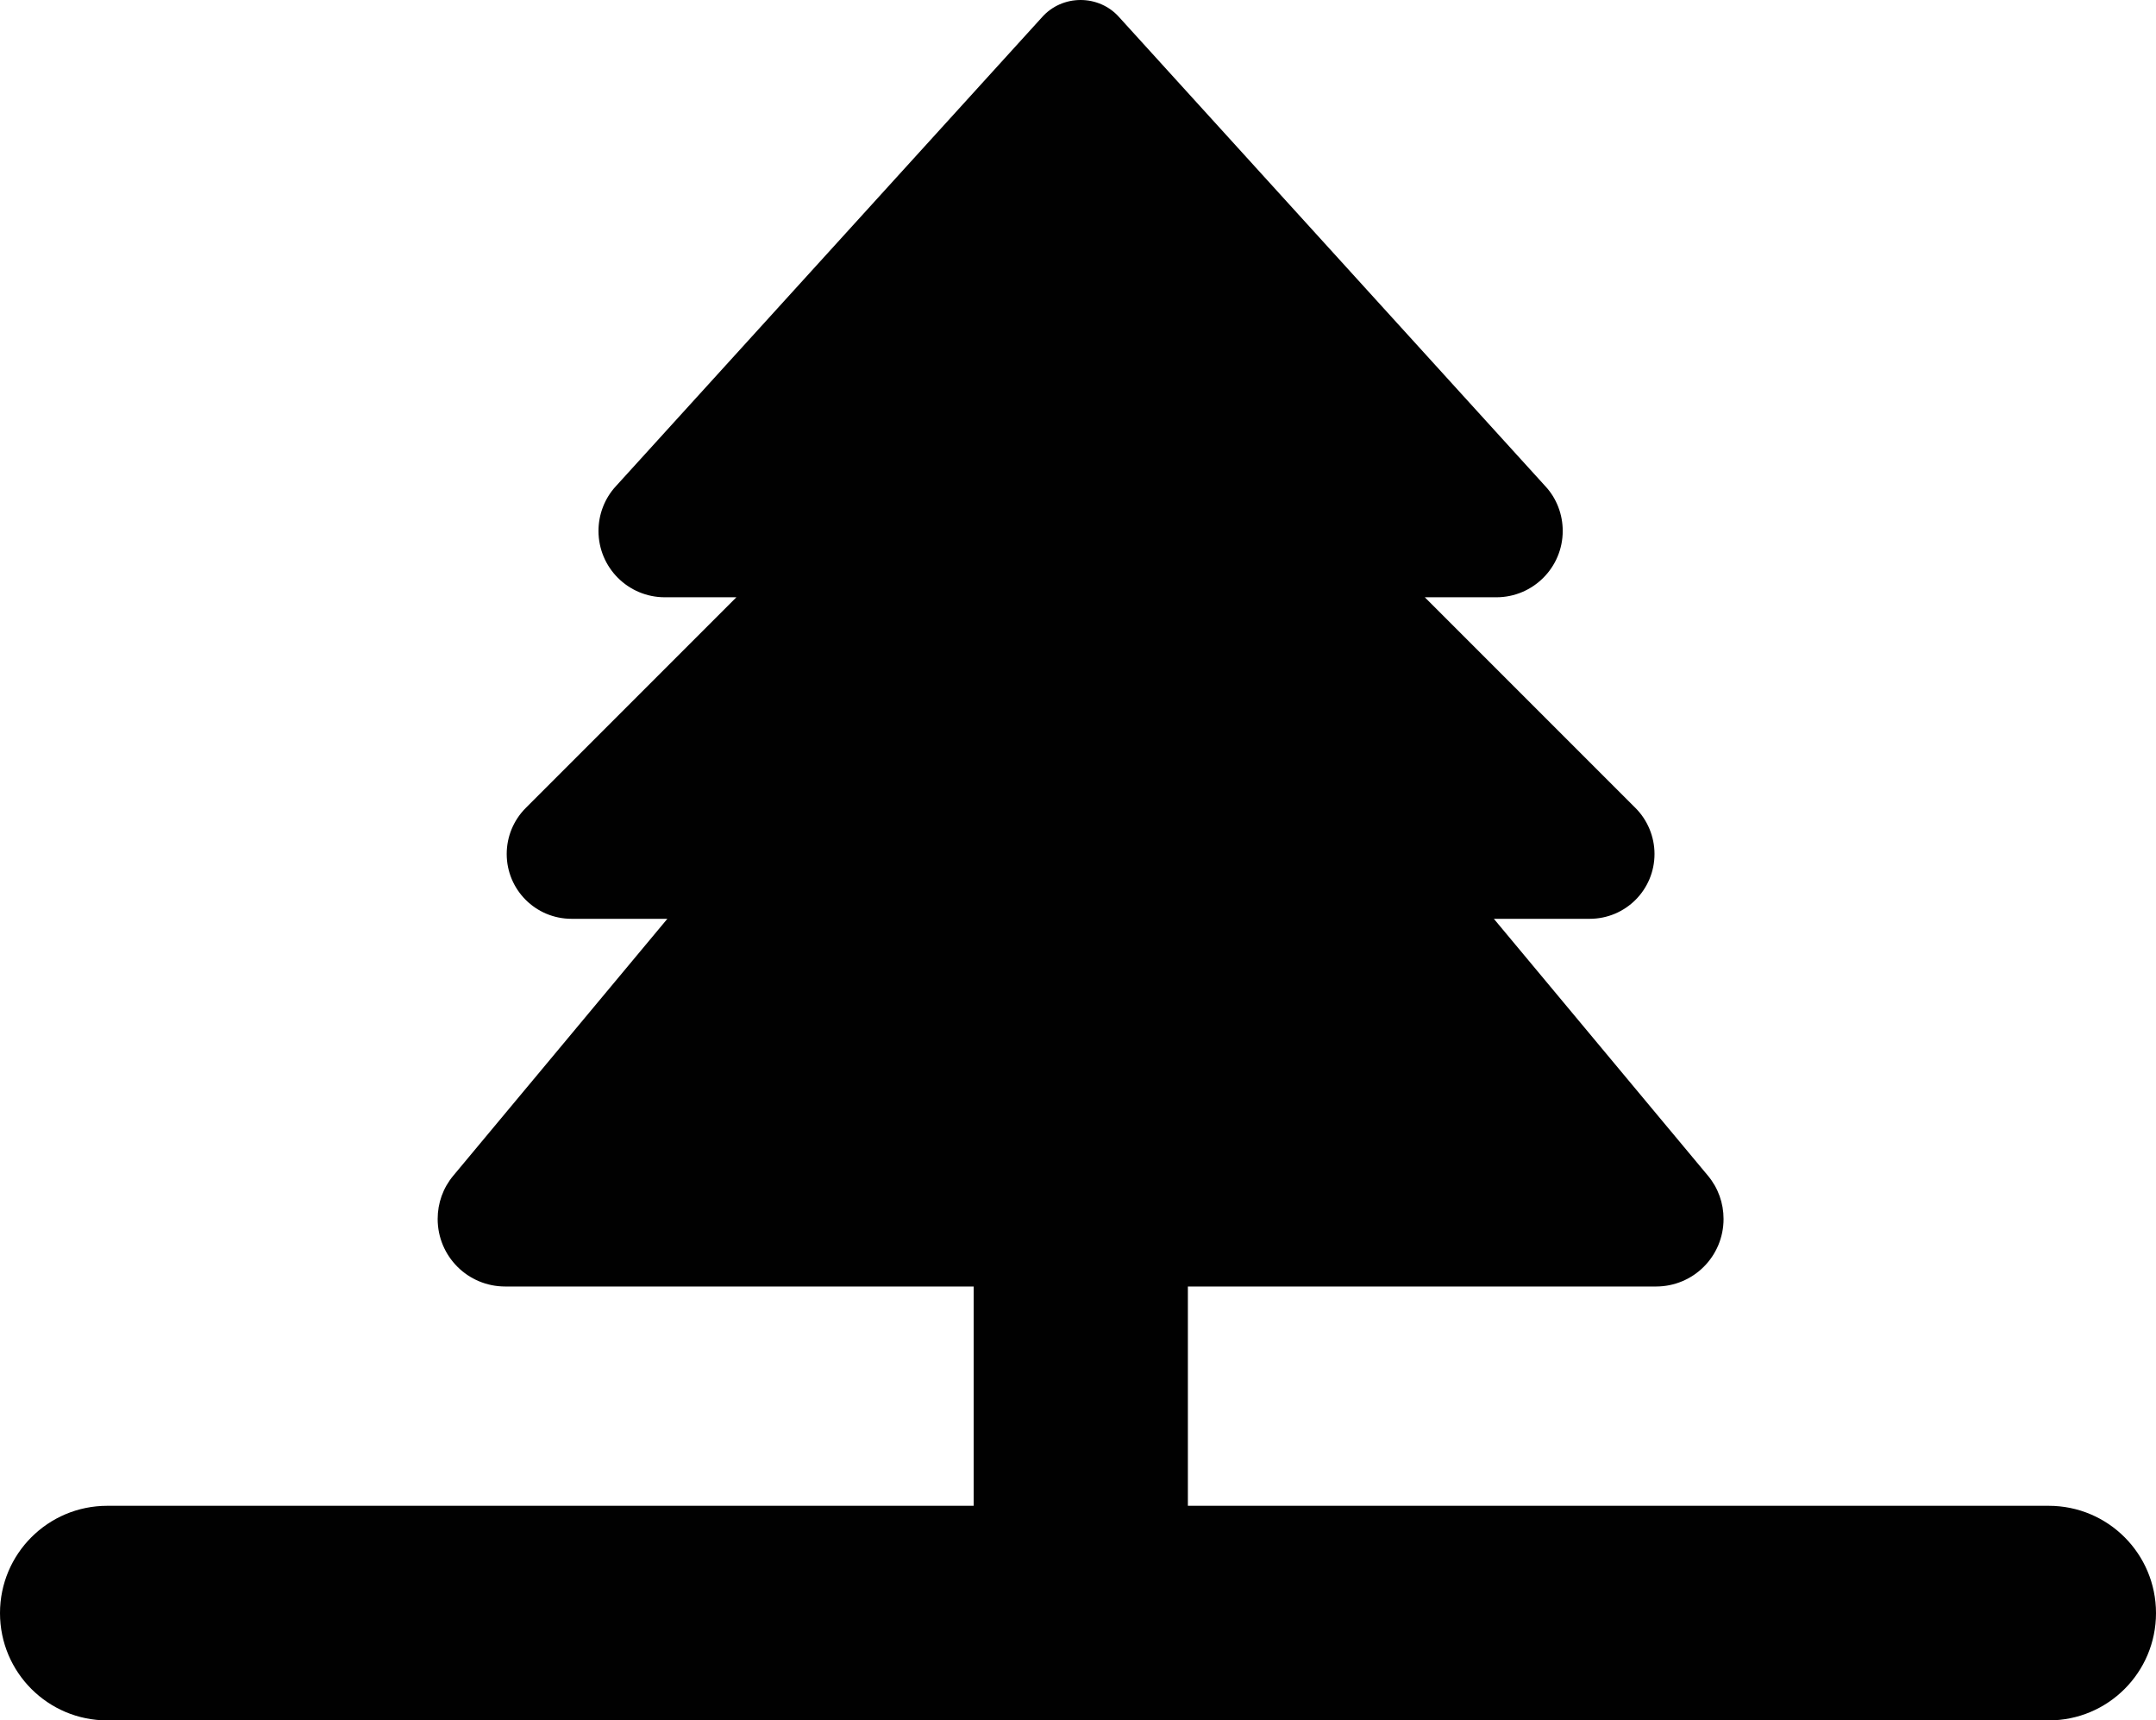 <?xml version="1.0" encoding="UTF-8"?>
<svg id="Layer_1" data-name="Layer 1" xmlns="http://www.w3.org/2000/svg" viewBox="0 0 128.03 102.14">
  <defs>
    <style>
      .cls-1 {
        fill: #010101;
      }
    </style>
  </defs>
  <path class="cls-1" d="M121.66,89.4h-51.12v-13.02h27.8c2.22,0,4.01-1.79,4.01-4.01,0-.94-.32-1.84-.92-2.56l-12.72-15.26h5.69c2.13,0,3.85-1.72,3.85-3.85,0-1.02-.41-2.01-1.13-2.73l-12.51-12.51h4.25c2.17,0,3.94-1.76,3.94-3.94,0-.97-.36-1.93-1.02-2.64L66.45,1.01c-.58-.65-1.41-1.01-2.28-1.01s-1.7.36-2.28,1.01l-25.33,27.87c-.66.72-1.02,1.67-1.02,2.64,0,2.18,1.76,3.94,3.94,3.94h4.25l-12.51,12.51c-.72.72-1.13,1.7-1.13,2.73,0,2.13,1.72,3.85,3.85,3.85h5.69l-12.72,15.26c-.6.72-.92,1.62-.92,2.56,0,2.22,1.79,4.01,4.01,4.01h27.82v13.02H6.37c-3.52,0-6.37,2.85-6.37,6.37s2.85,6.37,6.37,6.37h115.29c3.52,0,6.37-2.85,6.37-6.37s-2.85-6.37-6.37-6.37Z"/>
</svg>